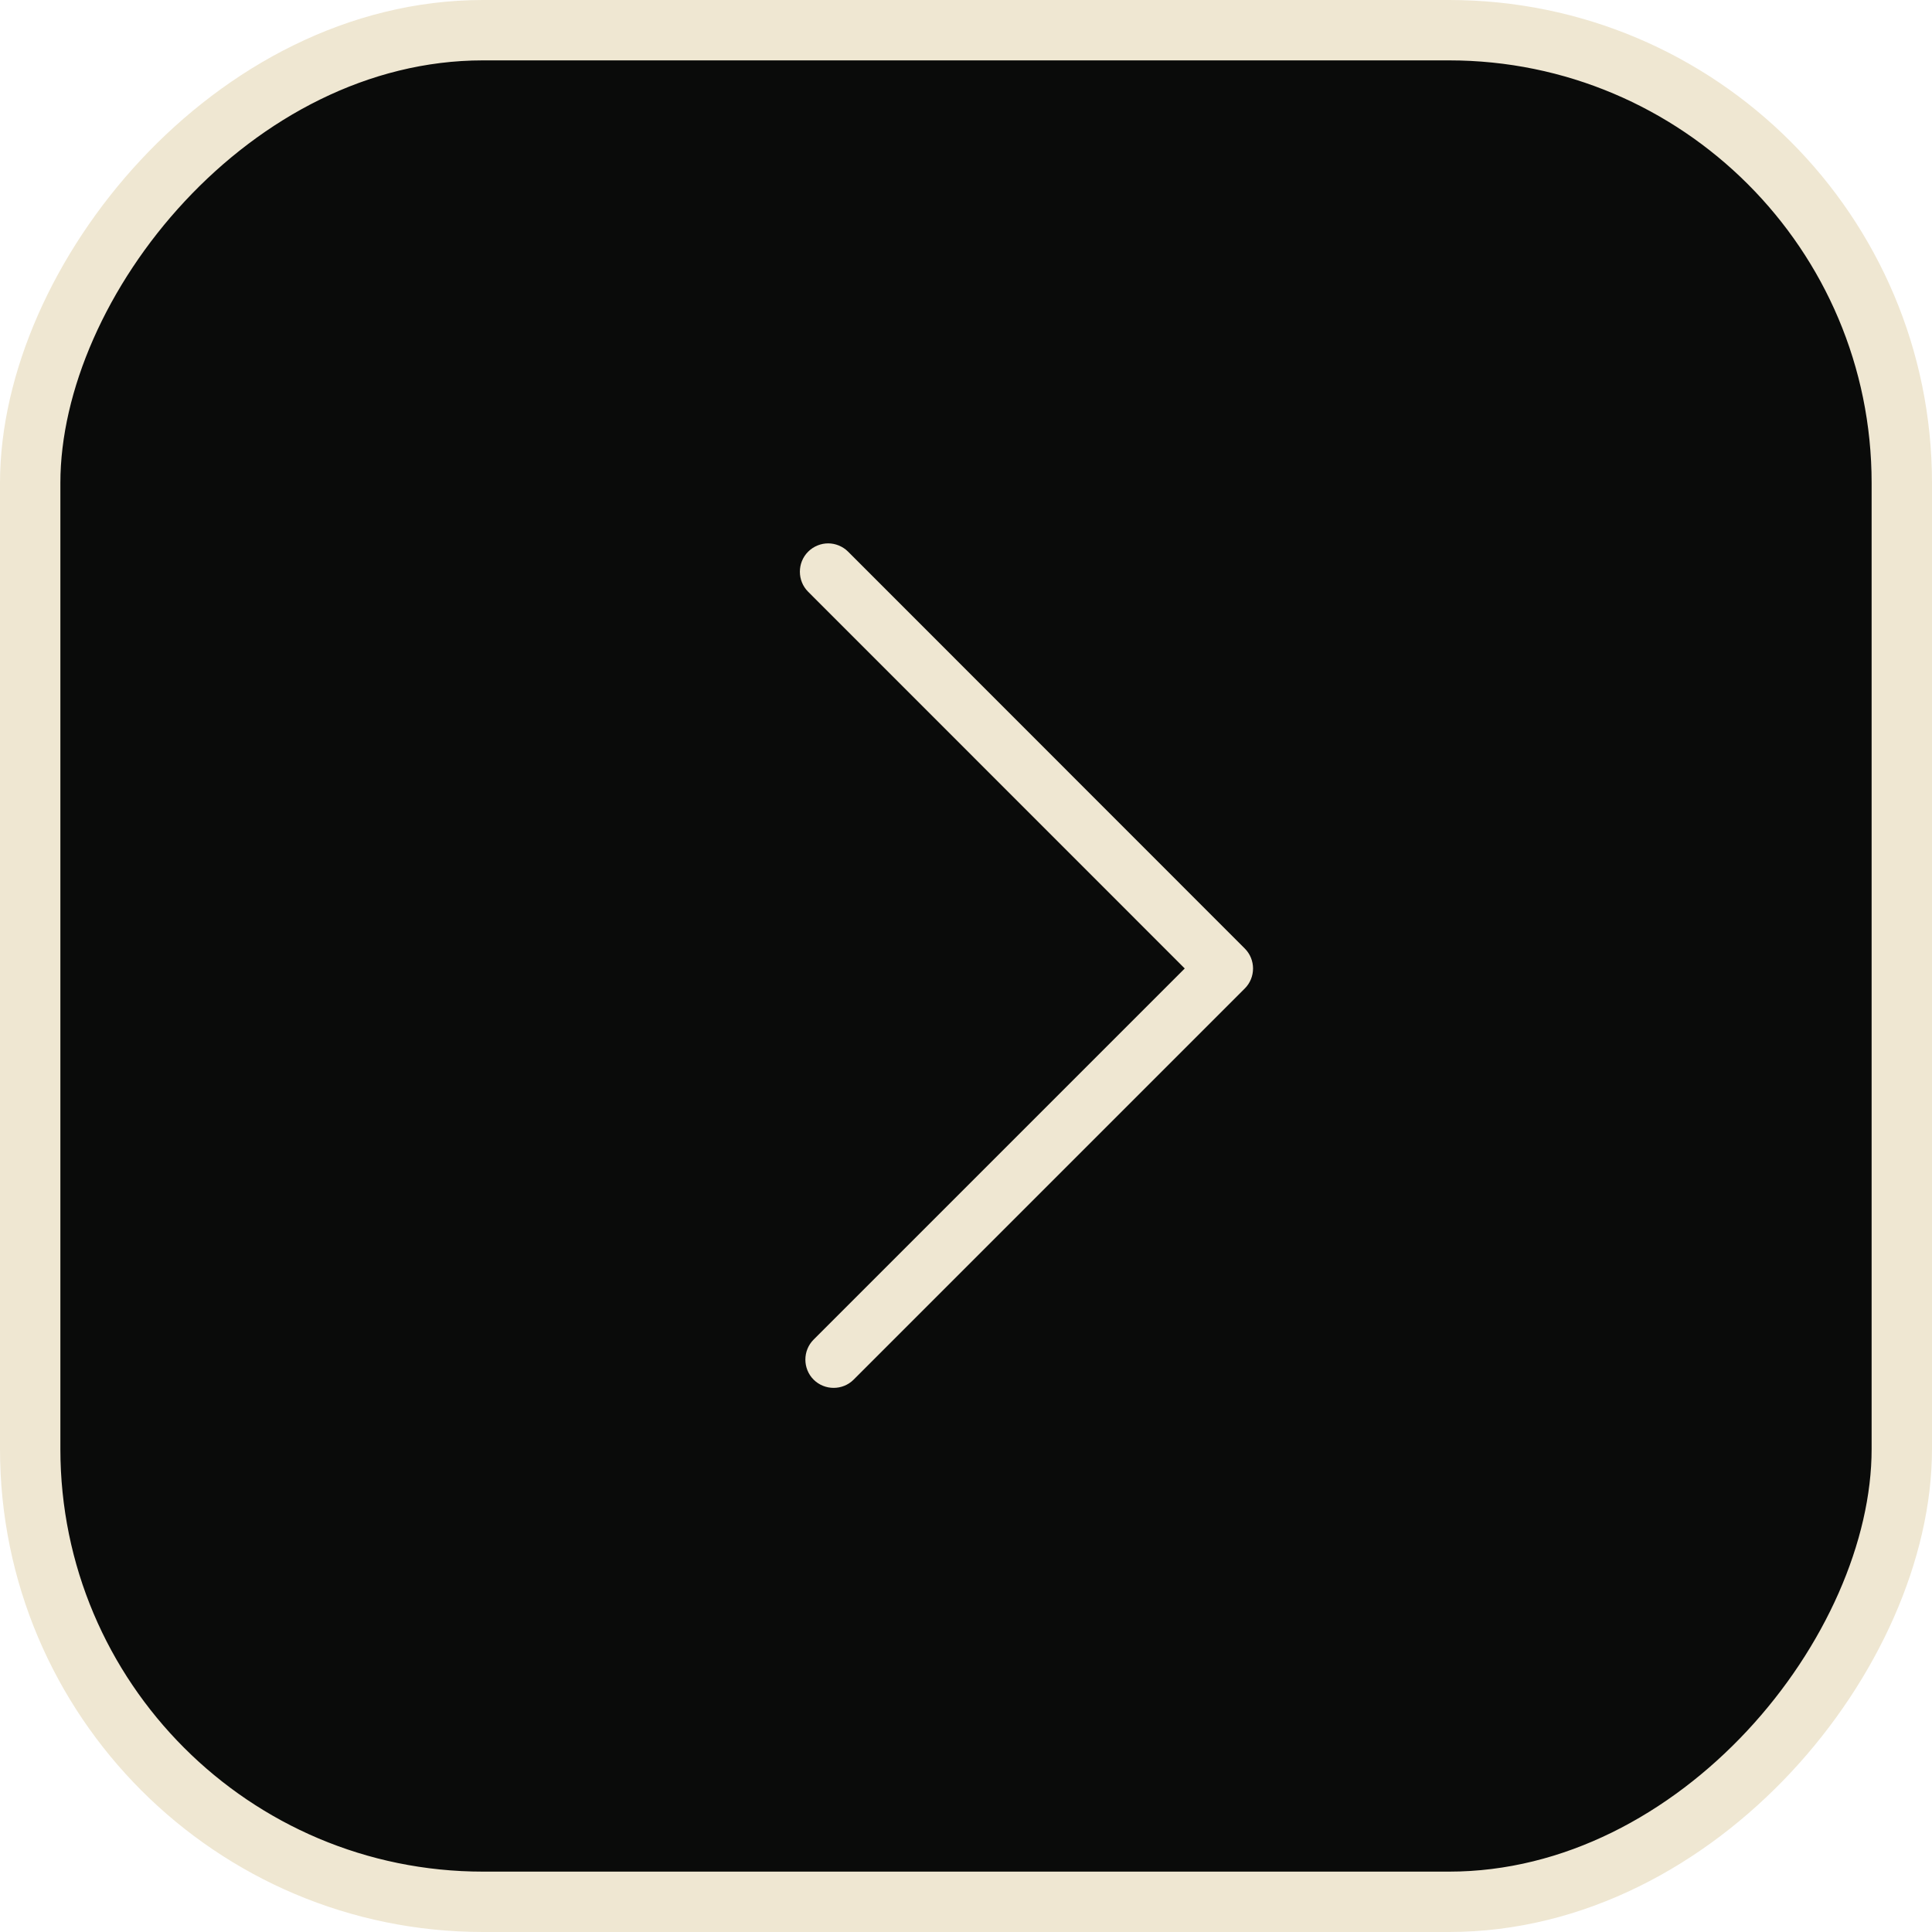 <?xml version="1.0" encoding="UTF-8"?> <svg xmlns="http://www.w3.org/2000/svg" width="32" height="32" viewBox="0 0 32 32" fill="none"><rect x="-0.5" y="0.5" width="31" height="31" rx="7.5" transform="matrix(-1 0 0 1 31 0)" fill="#0A0B0A" stroke="#EFE7D2"></rect><path d="M13.717 9C13.598 9 13.476 9.047 13.385 9.138C13.203 9.32 13.203 9.619 13.385 9.801L19.623 16.041L13.476 22.188C13.294 22.37 13.294 22.669 13.476 22.851C13.659 23.033 13.957 23.033 14.139 22.851L20.617 16.373C20.8 16.191 20.8 15.892 20.617 15.71L14.048 9.138C13.957 9.047 13.835 9 13.717 9L13.717 9Z" fill="#EFE7D2"></path></svg> 